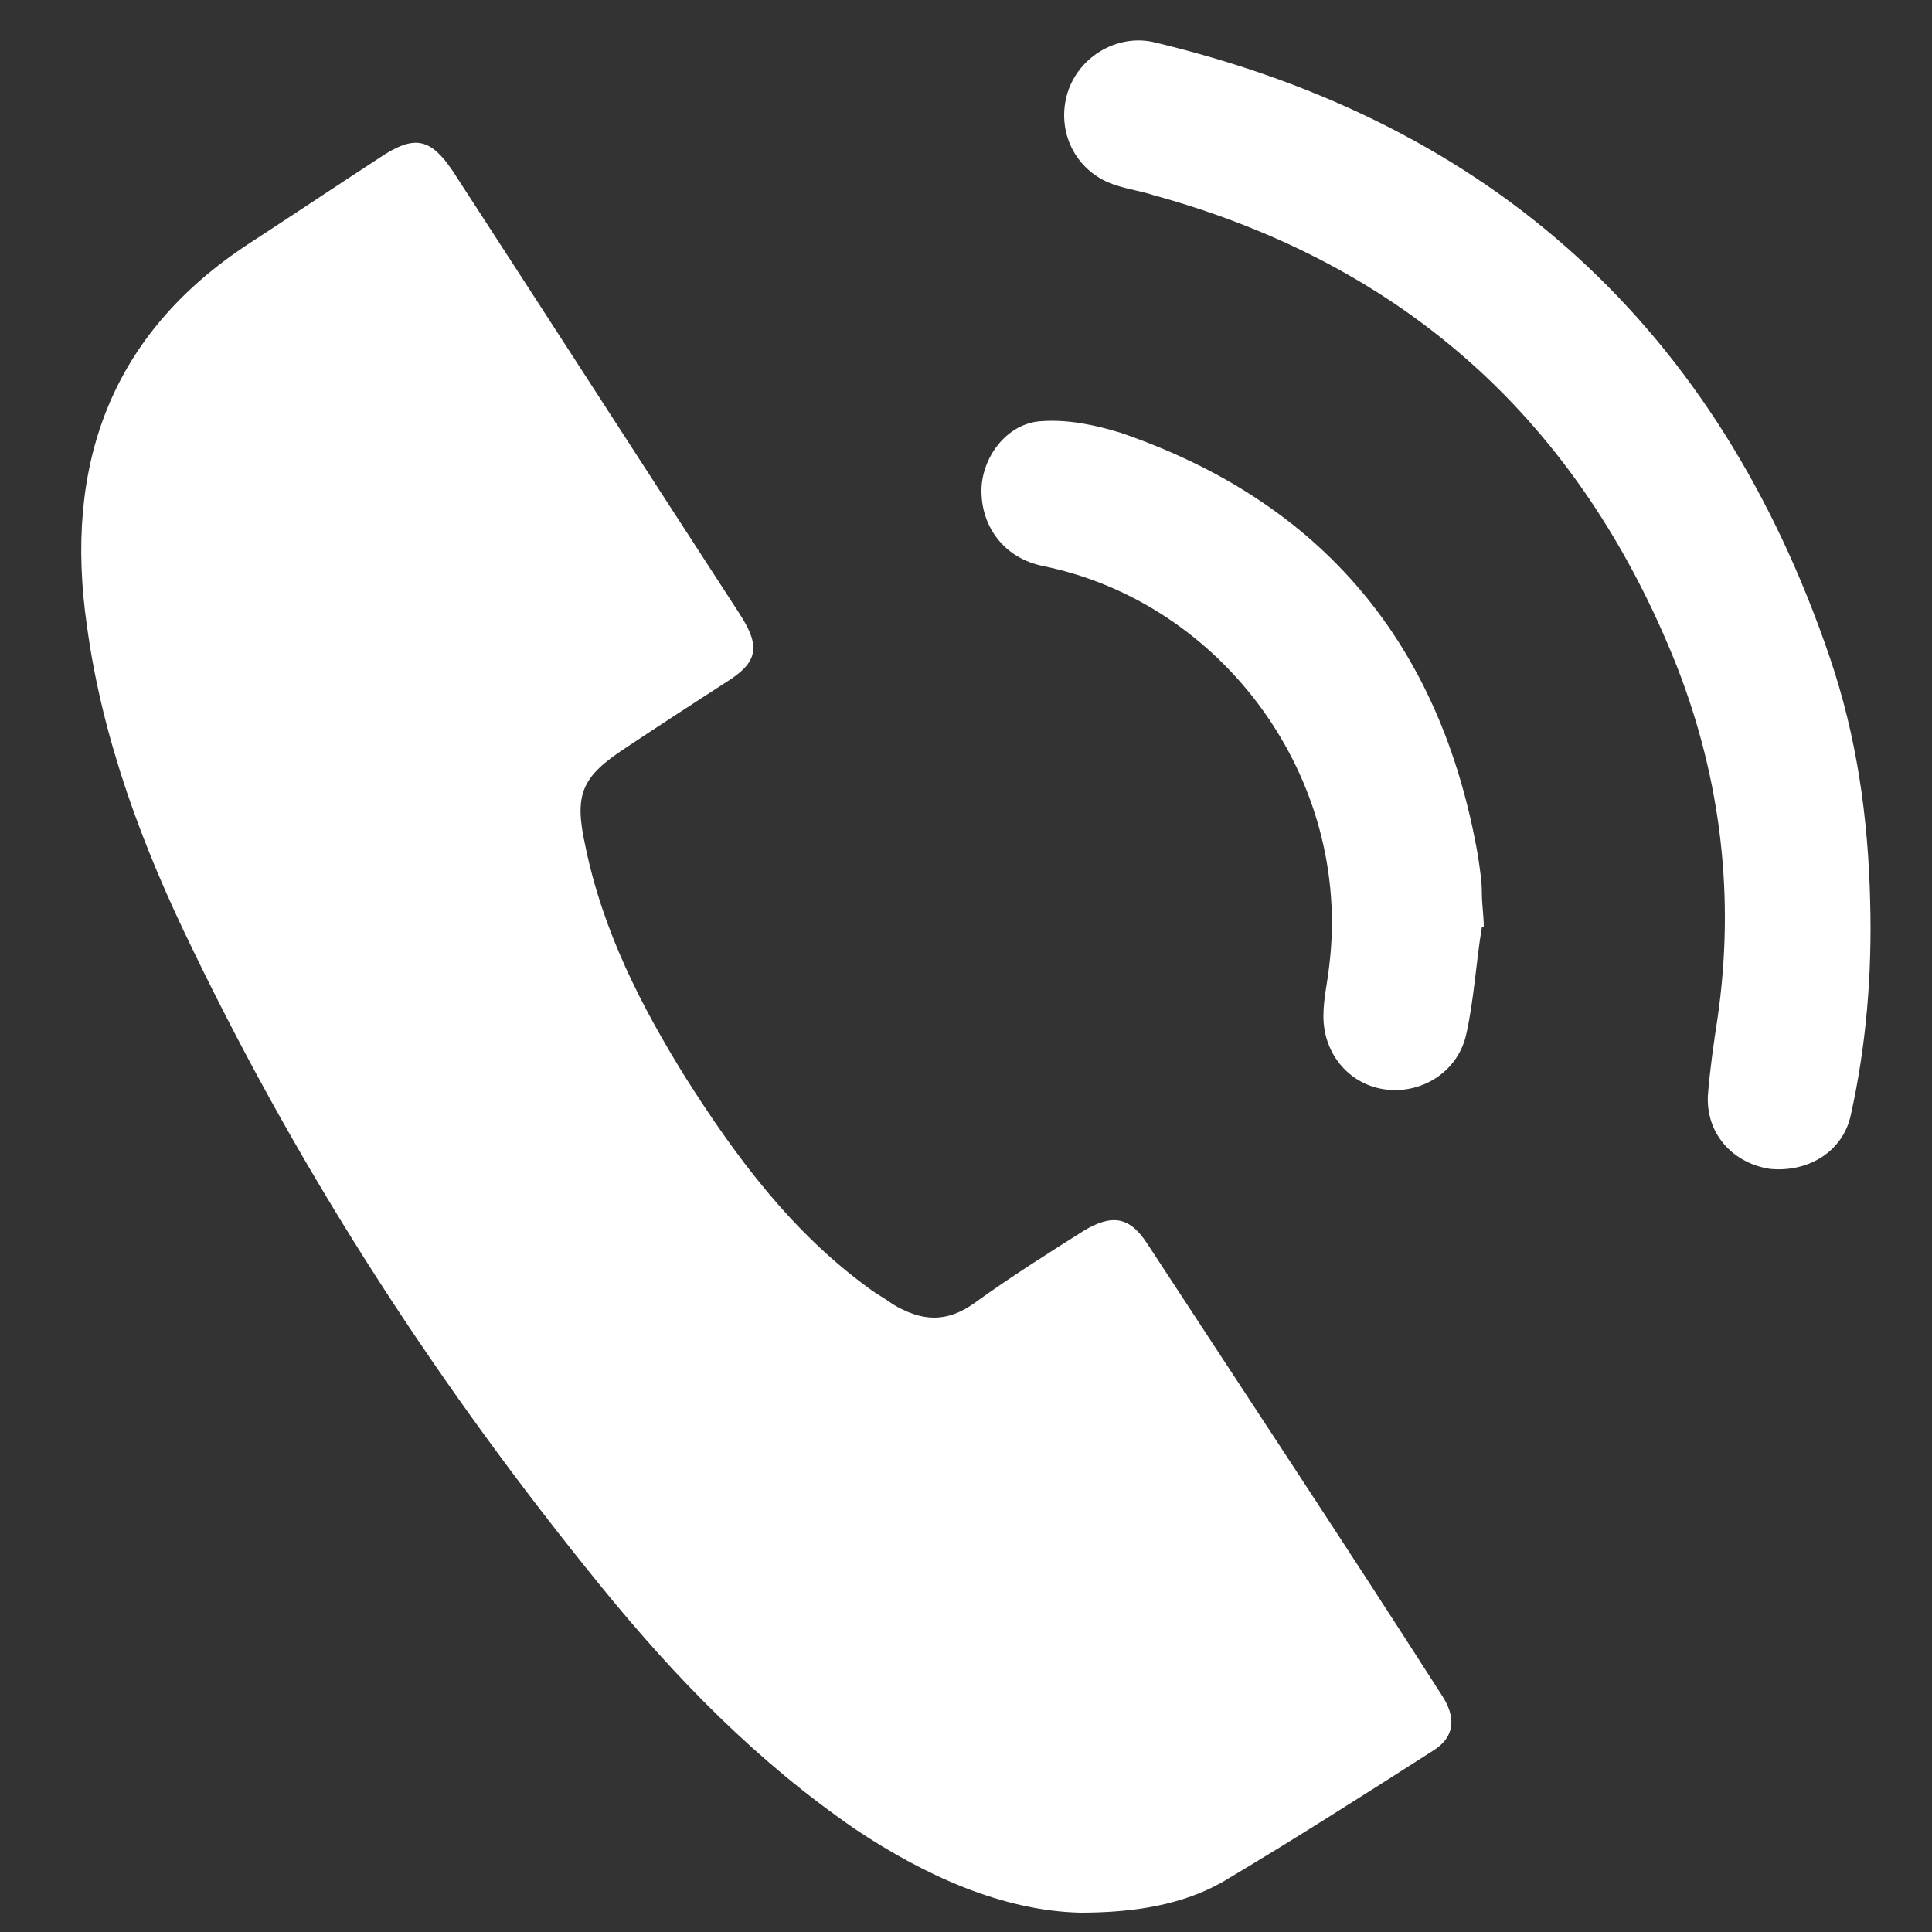 <?xml version="1.0" encoding="utf-8"?>
<!-- Generator: Adobe Illustrator 17.1.0, SVG Export Plug-In . SVG Version: 6.00 Build 0)  -->
<!DOCTYPE svg PUBLIC "-//W3C//DTD SVG 1.1//EN" "http://www.w3.org/Graphics/SVG/1.1/DTD/svg11.dtd">
<svg version="1.1" id="Layer_1" xmlns="http://www.w3.org/2000/svg" xmlns:xlink="http://www.w3.org/1999/xlink" x="0px" y="0px"
	 viewBox="0 0 100 100" enable-background="new 0 0 100 100" xml:space="preserve">
<rect x="0" y="0" width="100" height="100" fill="#333333" stroke="none"/>
<path display="none" d="M17.9,9.2c0-1.4,0-2.6,0-3.8c0-2.2,1.3-3.6,3.5-3.6c6.9,0,13.9,0,20.8,0c4,0,7.9,0,11.9,0c0.3,0,0.6,0,0.8,0
	c2.7,0.1,3.9,1.3,3.9,4c0,1.1,0,2.2,0,3.4c0.7,0,1.3,0,1.9,0c3.1,0,6.1,0,9.2,0c2.4,0,3.6,1.2,3.6,3.6c0,5.7,0,11.4,0,17
	c0,0.3,0,0.5,0,1c0.4-0.4,0.7-0.6,0.9-0.9c2.8-2.8,5.6-5.6,8.3-8.3c1.9-1.9,3.5-1.9,5.3-0.1c2.9,2.9,5.8,5.7,8.7,8.6
	c1.5,1.5,1.4,3.4-0.2,5c-7.5,7.5-14.9,14.9-22.4,22.4c-0.5,0.5-0.7,0.9-0.7,1.6c0,11.8,0,23.5,0,35.3c0,2.4-1.2,3.7-3.6,3.7
	c-2.5,0-5.1,0-7.6,0c-15.2,0-30.4,0-45.5,0c-3.2,0-6.3,0-9.5,0c-2.9,0-4-1.2-4-4.1c0-9.4,0-18.8,0-28.2c0-8.7,0-17.5,0-26.2
	c0-8.7,0-17.4,0-26.1c0-0.4,0-0.8,0-1.3c0.2-1.9,1.3-3,3.3-3.1c3.3,0,6.6,0,9.9,0C16.8,9.2,17.3,9.2,17.9,9.2z M58.8,15.6
	c0,1.3,0,2.4,0,3.6c0,2.6-1.2,3.7-3.8,3.8c-1.5,0-3.1,0-4.6,0c-9.7,0-19.4,0-29,0c-2.1,0-3.4-1.3-3.4-3.5c0-1.3,0-2.6,0-3.9
	c-2.8,0-5.6,0-8.3,0c0,25.4,0,50.8,0,76.1c19.2,0,38.3,0,57.5,0c0-9,0-17.9,0-27c-0.4,0.3-0.6,0.6-0.9,0.8c-3.1,3.1-6.2,6.2-9.3,9.3
	c-0.5,0.5-1.1,1-1.8,1.3c-5,2.2-10,4.3-15,6.4c-0.5,0.2-1,0.4-1.6,0.5c-2.2,0.3-4.3-2-3.1-4.8c2.2-4.9,4.2-9.9,6.4-14.8
	c0.4-0.9,0.9-1.7,1.6-2.4c7.6-7.7,15.3-15.3,22.9-23c0.4-0.4,0.7-1,0.7-1.5c0-5.7,0-11.5,0-17.2c0-1.2,0-2.4,0-3.6
	C64.3,15.6,61.6,15.6,58.8,15.6z M53.4,69c9.5-9.5,19-19,28.4-28.4c-1.4-1.5-2.9-3-4.2-4.4c-9.5,9.5-19,19-28.5,28.5
	C50.5,66.1,52,67.6,53.4,69z M24.3,16.5c9.4,0,18.7,0,28,0c0-2.8,0-5.5,0-8.2c-9.4,0-18.7,0-28,0C24.3,11,24.3,13.7,24.3,16.5z
	 M85.6,28.2c-1.6,1.6-3.3,3.3-4.7,4.8c1.4,1.4,2.9,2.9,4.3,4.3c1.5-1.5,3.1-3.2,4.7-4.7C88.5,31.1,87,29.6,85.6,28.2z M46.6,68.5
	c-0.7,1.7-1.5,3.4-2.3,5.3c2-0.8,3.6-1.6,5.3-2.3C48.6,70.5,47.6,69.5,46.6,68.5z"/>
<path display="none" fill="#DA1D47" d="M50,3C24,3,3,24.1,3,50C3,76,24,97,50,97S97,76,97,50C97,24.1,76,3,50,3z M37.3,70.5h-9.9
	V40.8h9.9V70.5z M32.3,36.7L32.3,36.7c-3.4,0-5.5-2.3-5.5-5.1c0-2.9,2.2-5.1,5.6-5.1c3.4,0,5.5,2.2,5.5,5.1
	C37.9,34.4,35.8,36.7,32.3,36.7z M73,70.5h-9.9V54.6c0-4-1.4-6.7-5-6.7c-2.7,0-4.4,1.8-5.1,3.6c-0.3,0.6-0.3,1.5-0.3,2.4v16.6h-9.9
	c0,0,0.1-27,0-29.8h9.9V45c1.3-2,3.7-4.9,8.9-4.9c6.5,0,11.4,4.3,11.4,13.4V70.5z"/>
<path fill="#FFFFFF" d="M55.9,99c-4-0.1-8-1.9-11.6-4.3c-5.1-3.5-9.3-7.8-13.2-12.6C22.8,71.9,15.7,61,10,49.2
	c-2.6-5.3-4.7-10.9-5.5-16.8c-1.2-8.3,1.2-15.1,8.4-19.8c2.3-1.5,4.7-3.1,7-4.6c1.6-1,2.4-0.8,3.5,0.8c5,7.7,9.9,15.3,14.9,23
	c1.1,1.7,0.9,2.5-0.7,3.5c-1.7,1.1-3.4,2.2-5.2,3.4c-2.3,1.5-2.7,2.4-2.1,5.1c0.9,4.4,2.9,8.3,5.2,12c2.6,4.1,5.5,8,9.5,10.9
	c0.4,0.3,0.8,0.5,1.2,0.8c1.5,0.9,2.8,1,4.3-0.1c1.8-1.3,3.7-2.5,5.6-3.7c1.5-0.9,2.4-0.7,3.3,0.7c5.1,7.8,10.2,15.5,15.2,23.3
	c0.8,1.2,0.7,2.2-0.4,2.9c-3.6,2.3-7.2,4.6-10.9,6.8C61.2,98.6,58.7,99,55.9,99z M94.7,34c-5.8-17-17.4-27.6-34.9-31.8
	c-2-0.5-4.1,0.8-4.6,2.8c-0.5,2,0.6,4,2.6,4.6c0.6,0.2,1.3,0.3,1.9,0.5c13.1,3.6,22.1,11.8,27.1,24.4c2.3,5.9,3,12,2.1,18.2
	c-0.2,1.3-0.4,2.7-0.5,4c-0.1,2,1.3,3.5,3.2,3.8c2,0.2,3.8-0.9,4.2-2.8c0.8-3.6,1.1-7.3,1-11C96.7,42.3,96.1,38.1,94.7,34z M76.8,48
	c0-0.6-0.1-1.2-0.1-1.8c0-0.6-0.1-1.2-0.2-1.9c-1.9-10.9-8-18.3-18.5-21.9c-1.3-0.4-2.7-0.7-4.1-0.6c-1.8,0.1-3.1,1.9-3.1,3.6
	c0,1.9,1.2,3.5,3.2,3.9c9.3,1.9,16,11,14.8,20.7c-0.1,0.9-0.3,1.7-0.3,2.6c0,2,1.4,3.6,3.3,3.8c1.9,0.2,3.7-1,4.1-2.9
	c0.4-1.8,0.5-3.7,0.8-5.5C76.9,48,76.9,48,76.8,48z"/>
<path display="none" fill="#FFFFFF" d="M97.1,51c0,26.6-21.3,48-47.6,48C23.2,99,1.9,77.5,1.9,51c0-26.6,21.3-48.1,47.7-48.1
	C75.8,2.9,97.1,24.5,97.1,51z M12.9,50.9c-0.1,20.2,16.3,36.9,36.3,37C69.5,88,85.9,71.6,86,51.2C86.1,30.7,69.9,14.1,49.7,14
	C29.4,13.9,12.9,30.4,12.9,50.9z M59.1,75.7c-0.8,0-1.2-0.4-1.3-1.1c-0.1-0.5-0.1-1-0.1-1.6c0-10.6,0-21.2,0-31.8c0-0.5,0-1,0-1.5
	c-7.3,0-14.4,0-21.4,0c0,1.5,0,2.9,0,4.4c1.2,0,2.3,0,3.3,0c1,0,1.4,0.4,1.4,1.4c0,9.6,0,19.1,0,28.7c0,1-0.5,1.4-1.5,1.4
	c-1.1,0-2.2,0-3.3,0c0,1.6,0,3,0,4.5c8.9,0,17.7,0,26.6,0c0-1.5,0-2.9,0-4.5C61.5,75.7,60.3,75.7,59.1,75.7z M49.5,18.2
	c-5.2,0-9.4,4.1-9.4,9.2c0,5,4.2,9.3,9.2,9.3c5.1,0,9.2-4.1,9.3-9.2C58.7,22.4,54.6,18.3,49.5,18.2z"/>
</svg>
